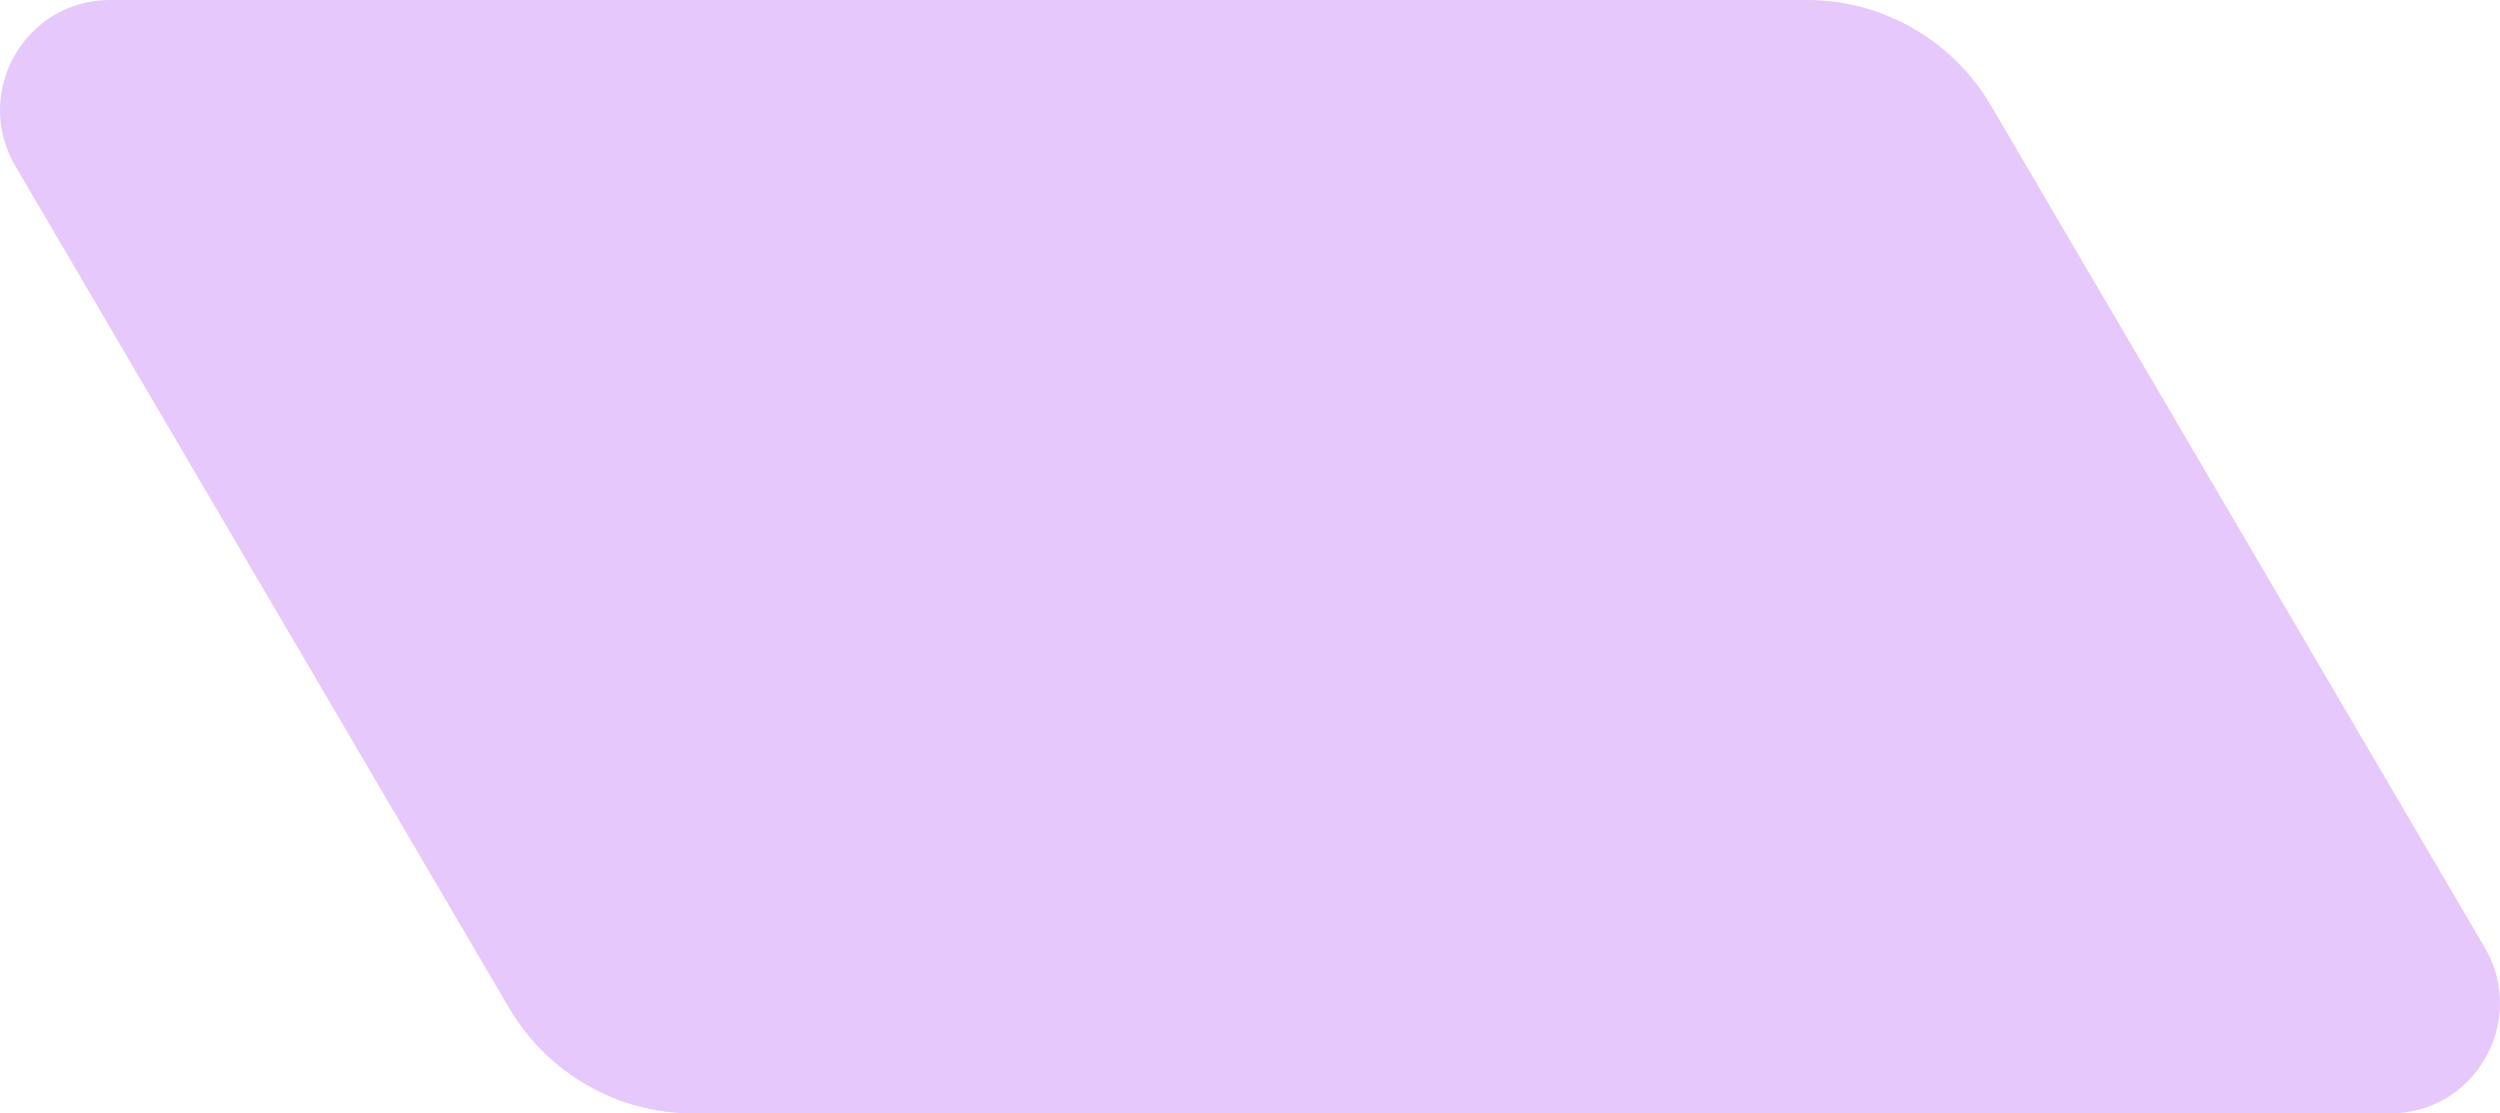 <svg width="238" height="106" viewBox="0 0 238 106" fill="none" xmlns="http://www.w3.org/2000/svg">
<g opacity="0.26">
<path d="M1.46 15.804C-2.64 8.814 2.382 1.25963e-06 10.464 1.25963e-06H161.839V106H65.977C58.776 106 52.111 102.176 48.459 95.947L1.46 15.804Z" fill="#9D29F5"/>
<path d="M236.54 90.196C240.64 97.186 235.618 106 227.536 106H76.161V0H172.023C179.224 0 185.889 3.824 189.541 10.053L236.54 90.196Z" fill="#9D29F5"/>
</g>
</svg>
